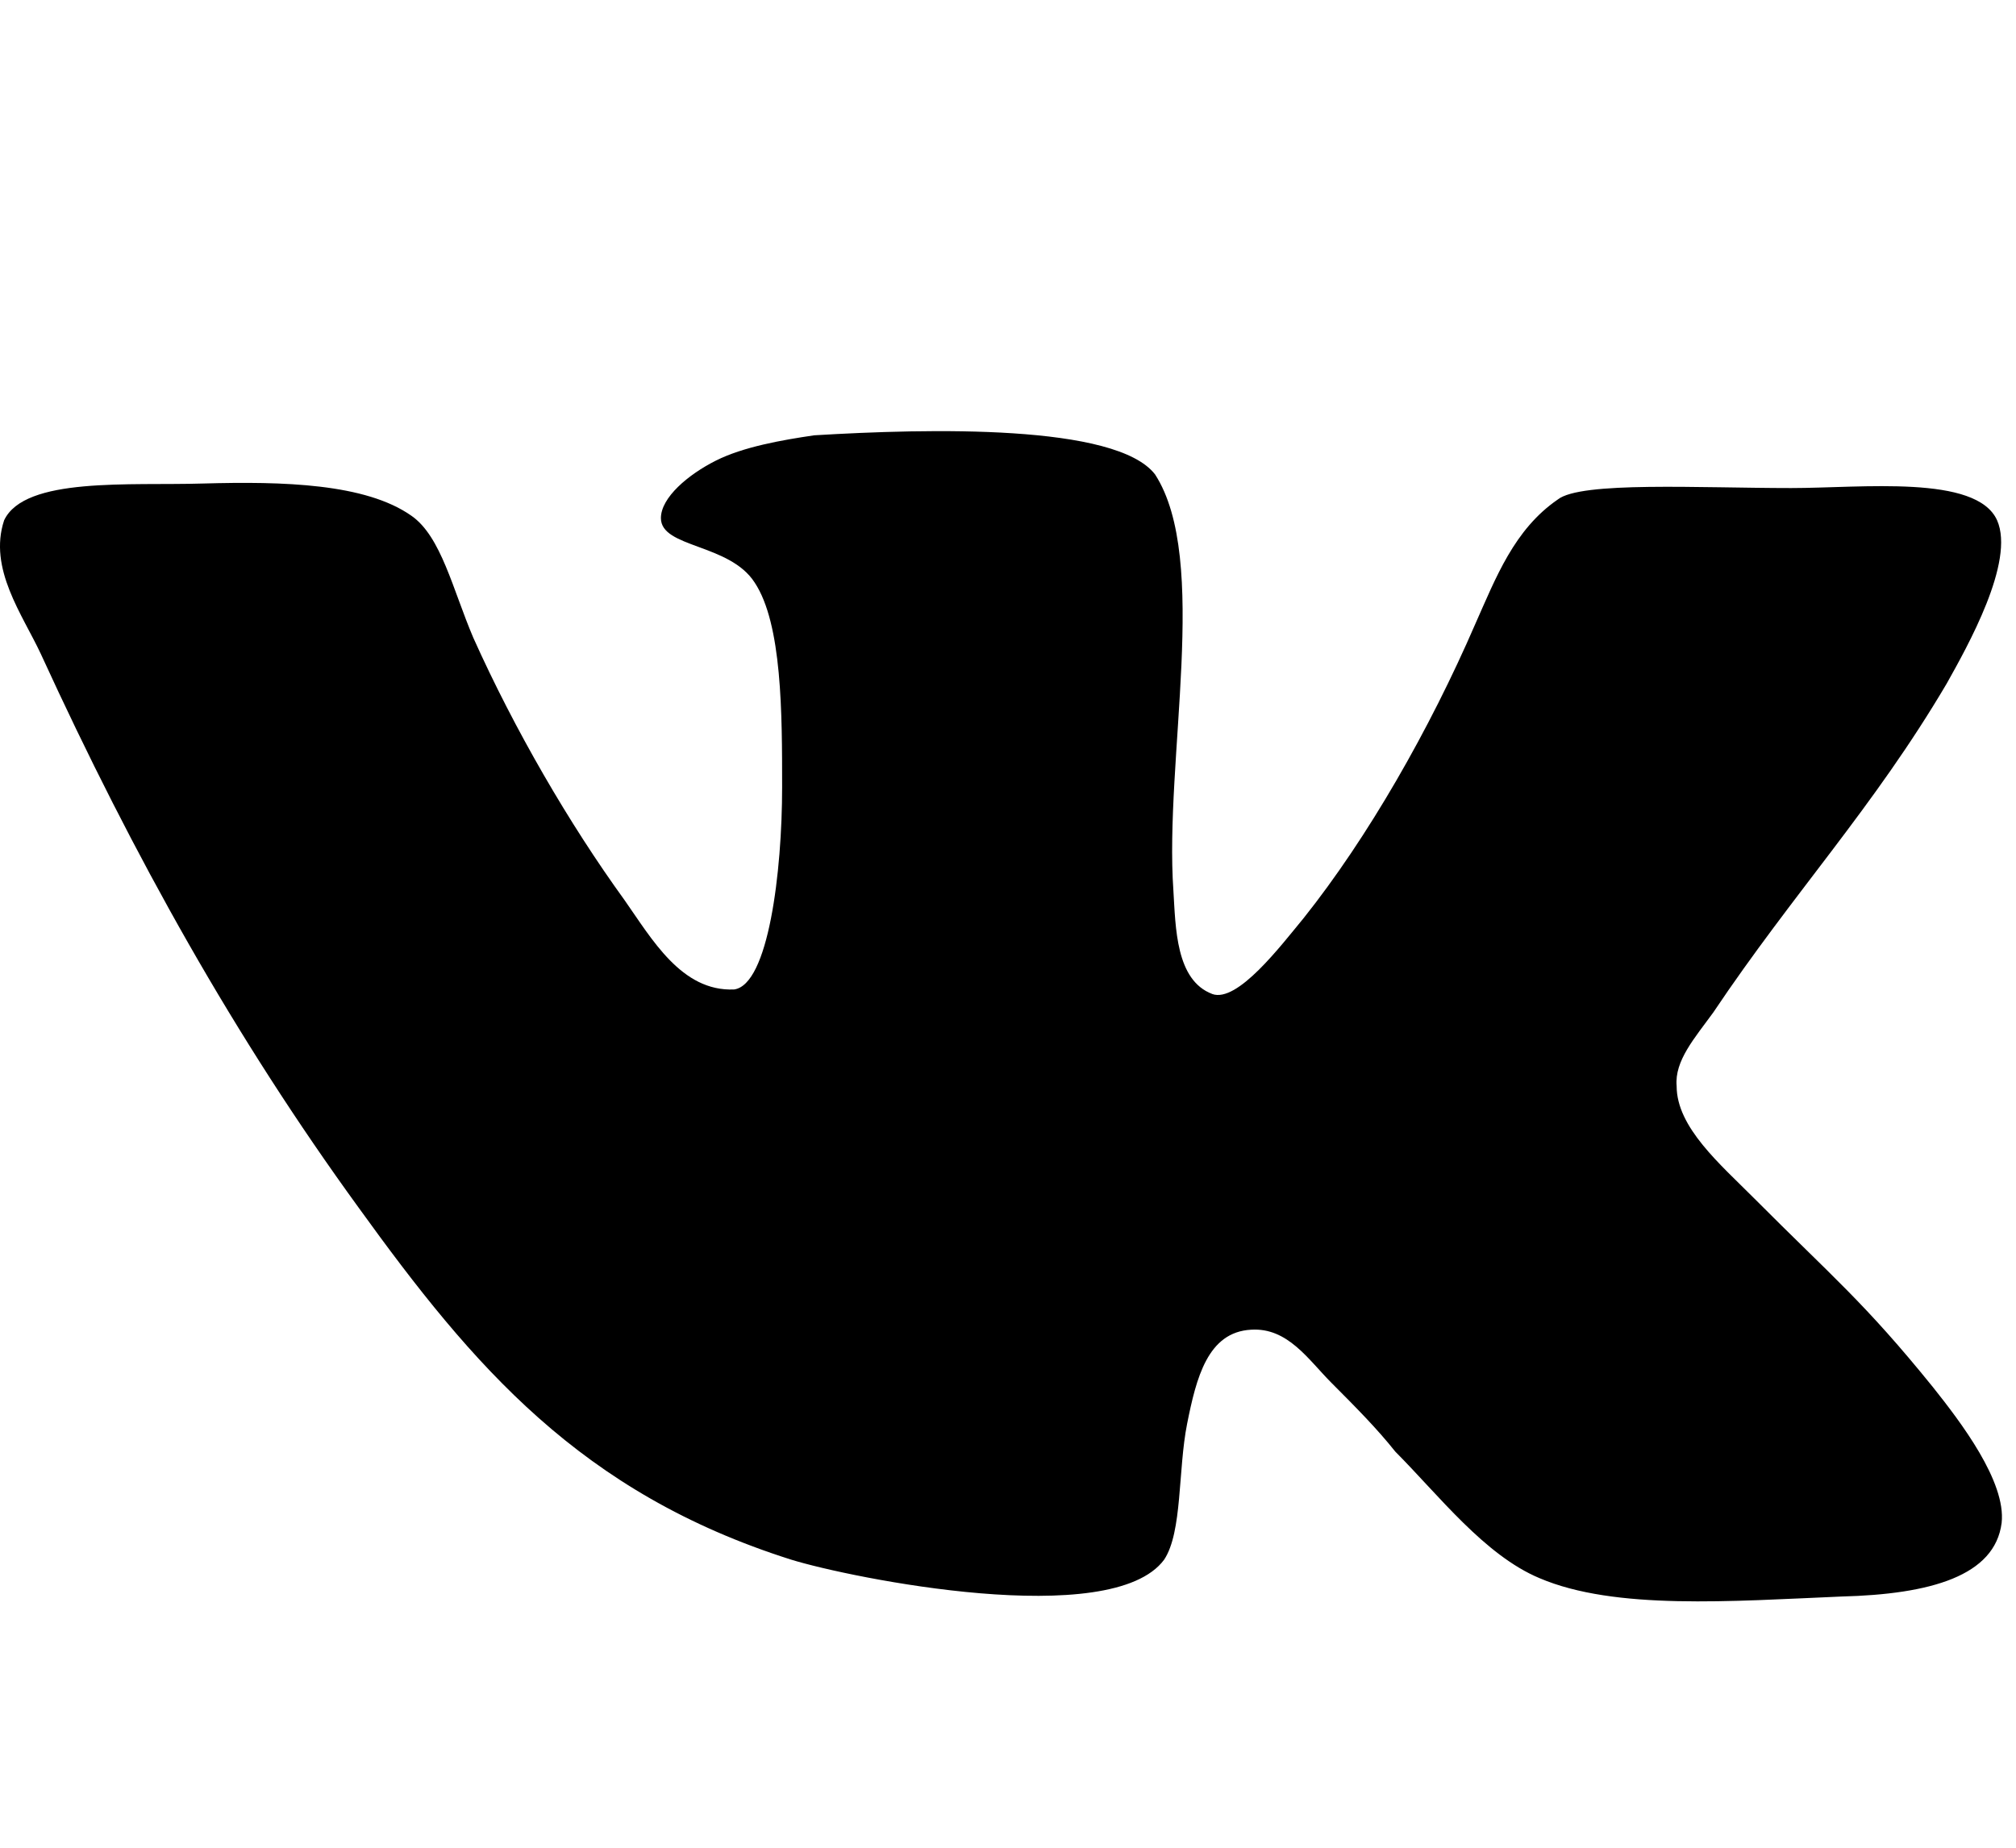 <svg width="24" height="22" viewBox="0 0 24 22" fill="none" xmlns="http://www.w3.org/2000/svg">
<g clip-path="url(#clip0_448_3)">
<path d="M14.432 11.835C13.996 11.671 13.996 11.042 13.969 10.604C13.86 9.043 14.405 6.661 13.751 5.649C13.288 5.046 11.054 5.101 9.693 5.183C9.311 5.239 8.848 5.32 8.521 5.485C8.195 5.649 7.868 5.923 7.868 6.169C7.868 6.525 8.685 6.47 8.984 6.936C9.311 7.429 9.311 8.496 9.311 9.372C9.311 10.385 9.147 11.727 8.739 11.781C8.113 11.808 7.759 11.178 7.432 10.713C6.778 9.81 6.125 8.687 5.634 7.592C5.389 7.017 5.252 6.387 4.898 6.141C4.353 5.757 3.373 5.73 2.419 5.757C1.548 5.784 0.294 5.675 0.049 6.195C-0.141 6.77 0.267 7.317 0.485 7.784C1.602 10.22 2.8 12.356 4.271 14.381C5.634 16.27 6.913 17.776 9.419 18.57C10.128 18.789 13.232 19.419 13.859 18.57C14.077 18.241 14.023 17.502 14.132 16.954C14.241 16.407 14.377 15.859 14.895 15.832C15.33 15.805 15.575 16.188 15.848 16.462C16.148 16.763 16.393 17.01 16.611 17.284C17.129 17.804 17.673 18.516 18.327 18.79C19.226 19.174 20.615 19.064 21.922 19.009C22.985 18.982 23.748 18.763 23.829 18.133C23.884 17.64 23.339 16.928 23.012 16.517C22.194 15.505 21.814 15.203 20.887 14.272C20.478 13.861 19.96 13.423 19.96 12.931C19.933 12.629 20.178 12.356 20.396 12.055C21.35 10.631 22.303 9.618 23.175 8.139C23.42 7.701 23.992 6.688 23.775 6.195C23.53 5.648 22.167 5.811 21.323 5.811C20.233 5.811 18.817 5.729 18.544 5.948C18.026 6.304 17.808 6.879 17.564 7.427C17.019 8.687 16.283 9.973 15.52 10.931C15.248 11.26 14.731 11.944 14.431 11.835L14.432 11.835Z" fill="black"/>
</g>
<defs>
<clipPath id="clip0_448_3">
<rect width="23.88" height="22" fill="white"/>
</clipPath>
</defs>
</svg>
